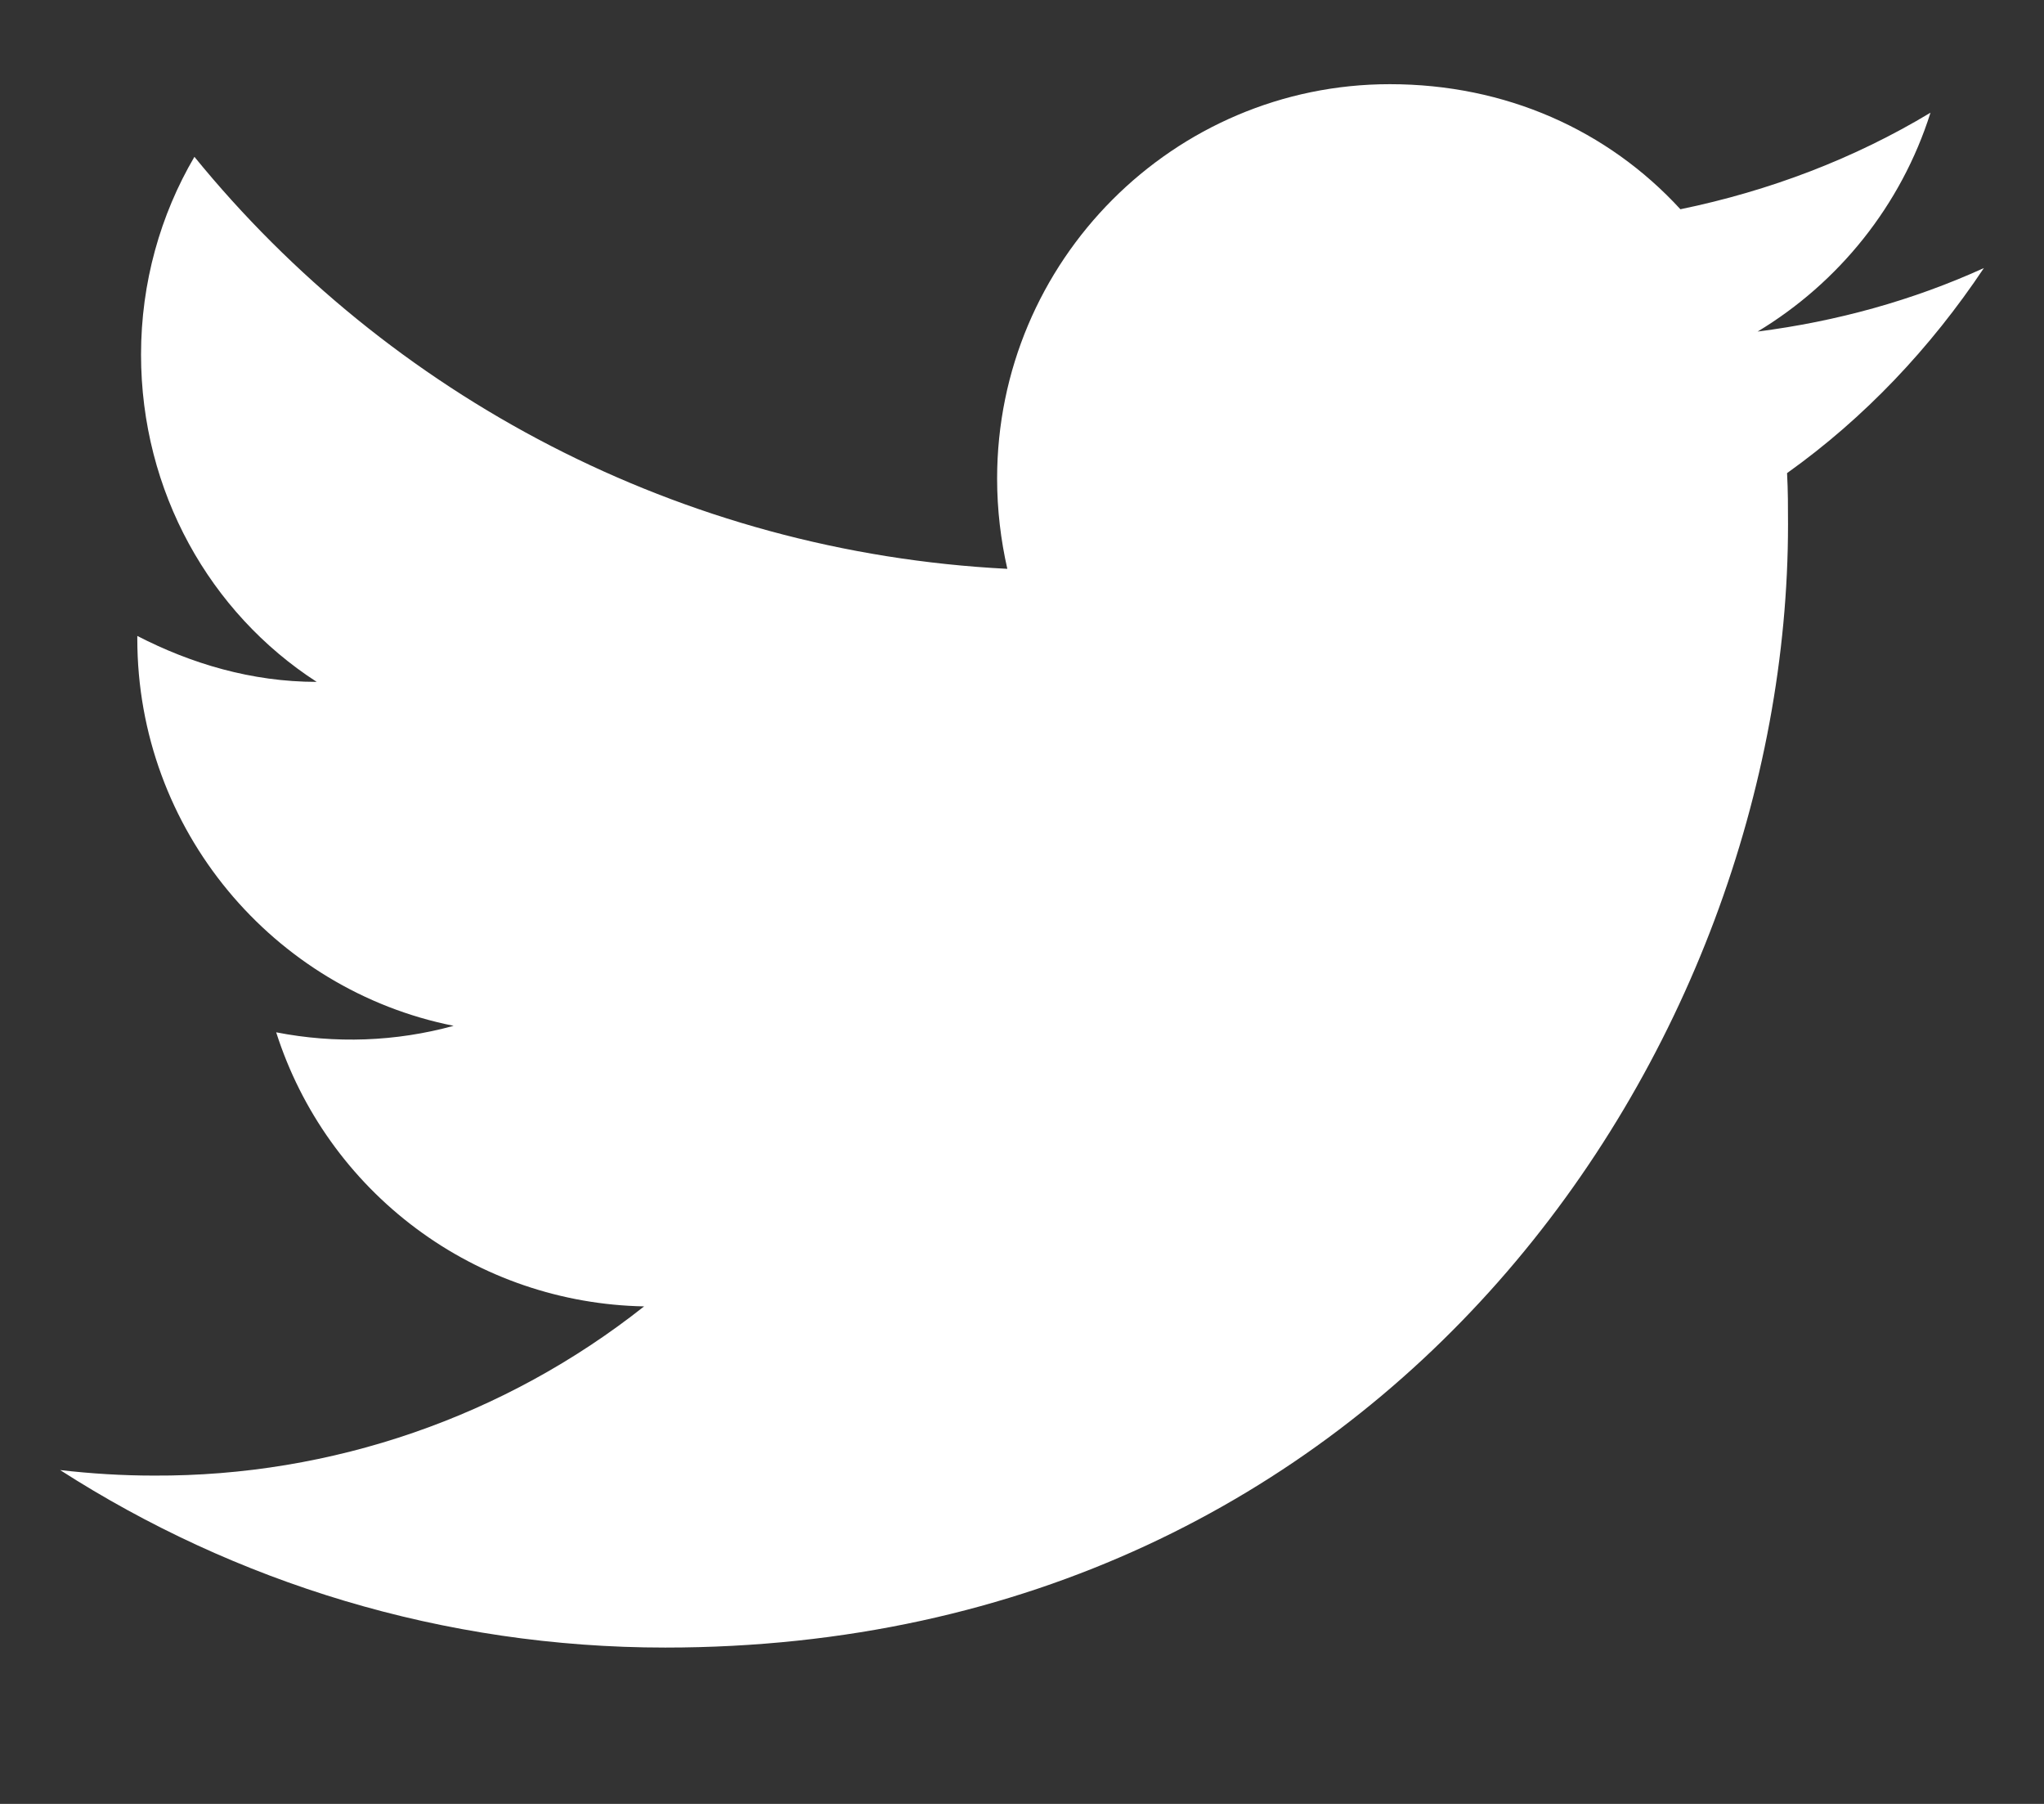 <svg width="17" height="15" viewBox="0 0 17 15" fill="none" xmlns="http://www.w3.org/2000/svg">
<rect x="0" y="0" width="17" height="15" fill="#333333" stroke="none"/>
<g clip-path="url(#clip0_4652_6546)">
<path d="M16.5 2.229C15.911 2.497 15.276 2.673 14.618 2.757C15.292 2.351 15.812 1.709 16.056 0.937C15.422 1.319 14.718 1.587 13.976 1.74C13.372 1.082 12.523 0.7 11.559 0.7C9.762 0.7 8.293 2.168 8.293 3.98C8.293 4.24 8.324 4.493 8.378 4.73C5.655 4.592 3.23 3.284 1.617 1.304C1.334 1.786 1.173 2.351 1.173 2.948C1.173 4.087 1.747 5.097 2.634 5.67C2.091 5.67 1.586 5.517 1.142 5.288V5.311C1.142 6.901 2.274 8.232 3.773 8.53C3.292 8.662 2.787 8.68 2.297 8.584C2.505 9.236 2.912 9.806 3.461 10.215C4.009 10.624 4.672 10.85 5.357 10.863C4.197 11.781 2.759 12.277 1.28 12.27C1.02 12.27 0.76 12.254 0.5 12.224C1.953 13.157 3.682 13.7 5.533 13.7C11.559 13.7 14.871 8.699 14.871 4.363C14.871 4.217 14.871 4.08 14.863 3.934C15.506 3.476 16.056 2.894 16.5 2.229Z" fill="white"/>
</g>
<defs>
<clipPath id="clip0_4652_6546">
<rect width="16" height="14" fill="white" transform="translate(0.5 0.5)"/>
</clipPath>
</defs>
</svg>
